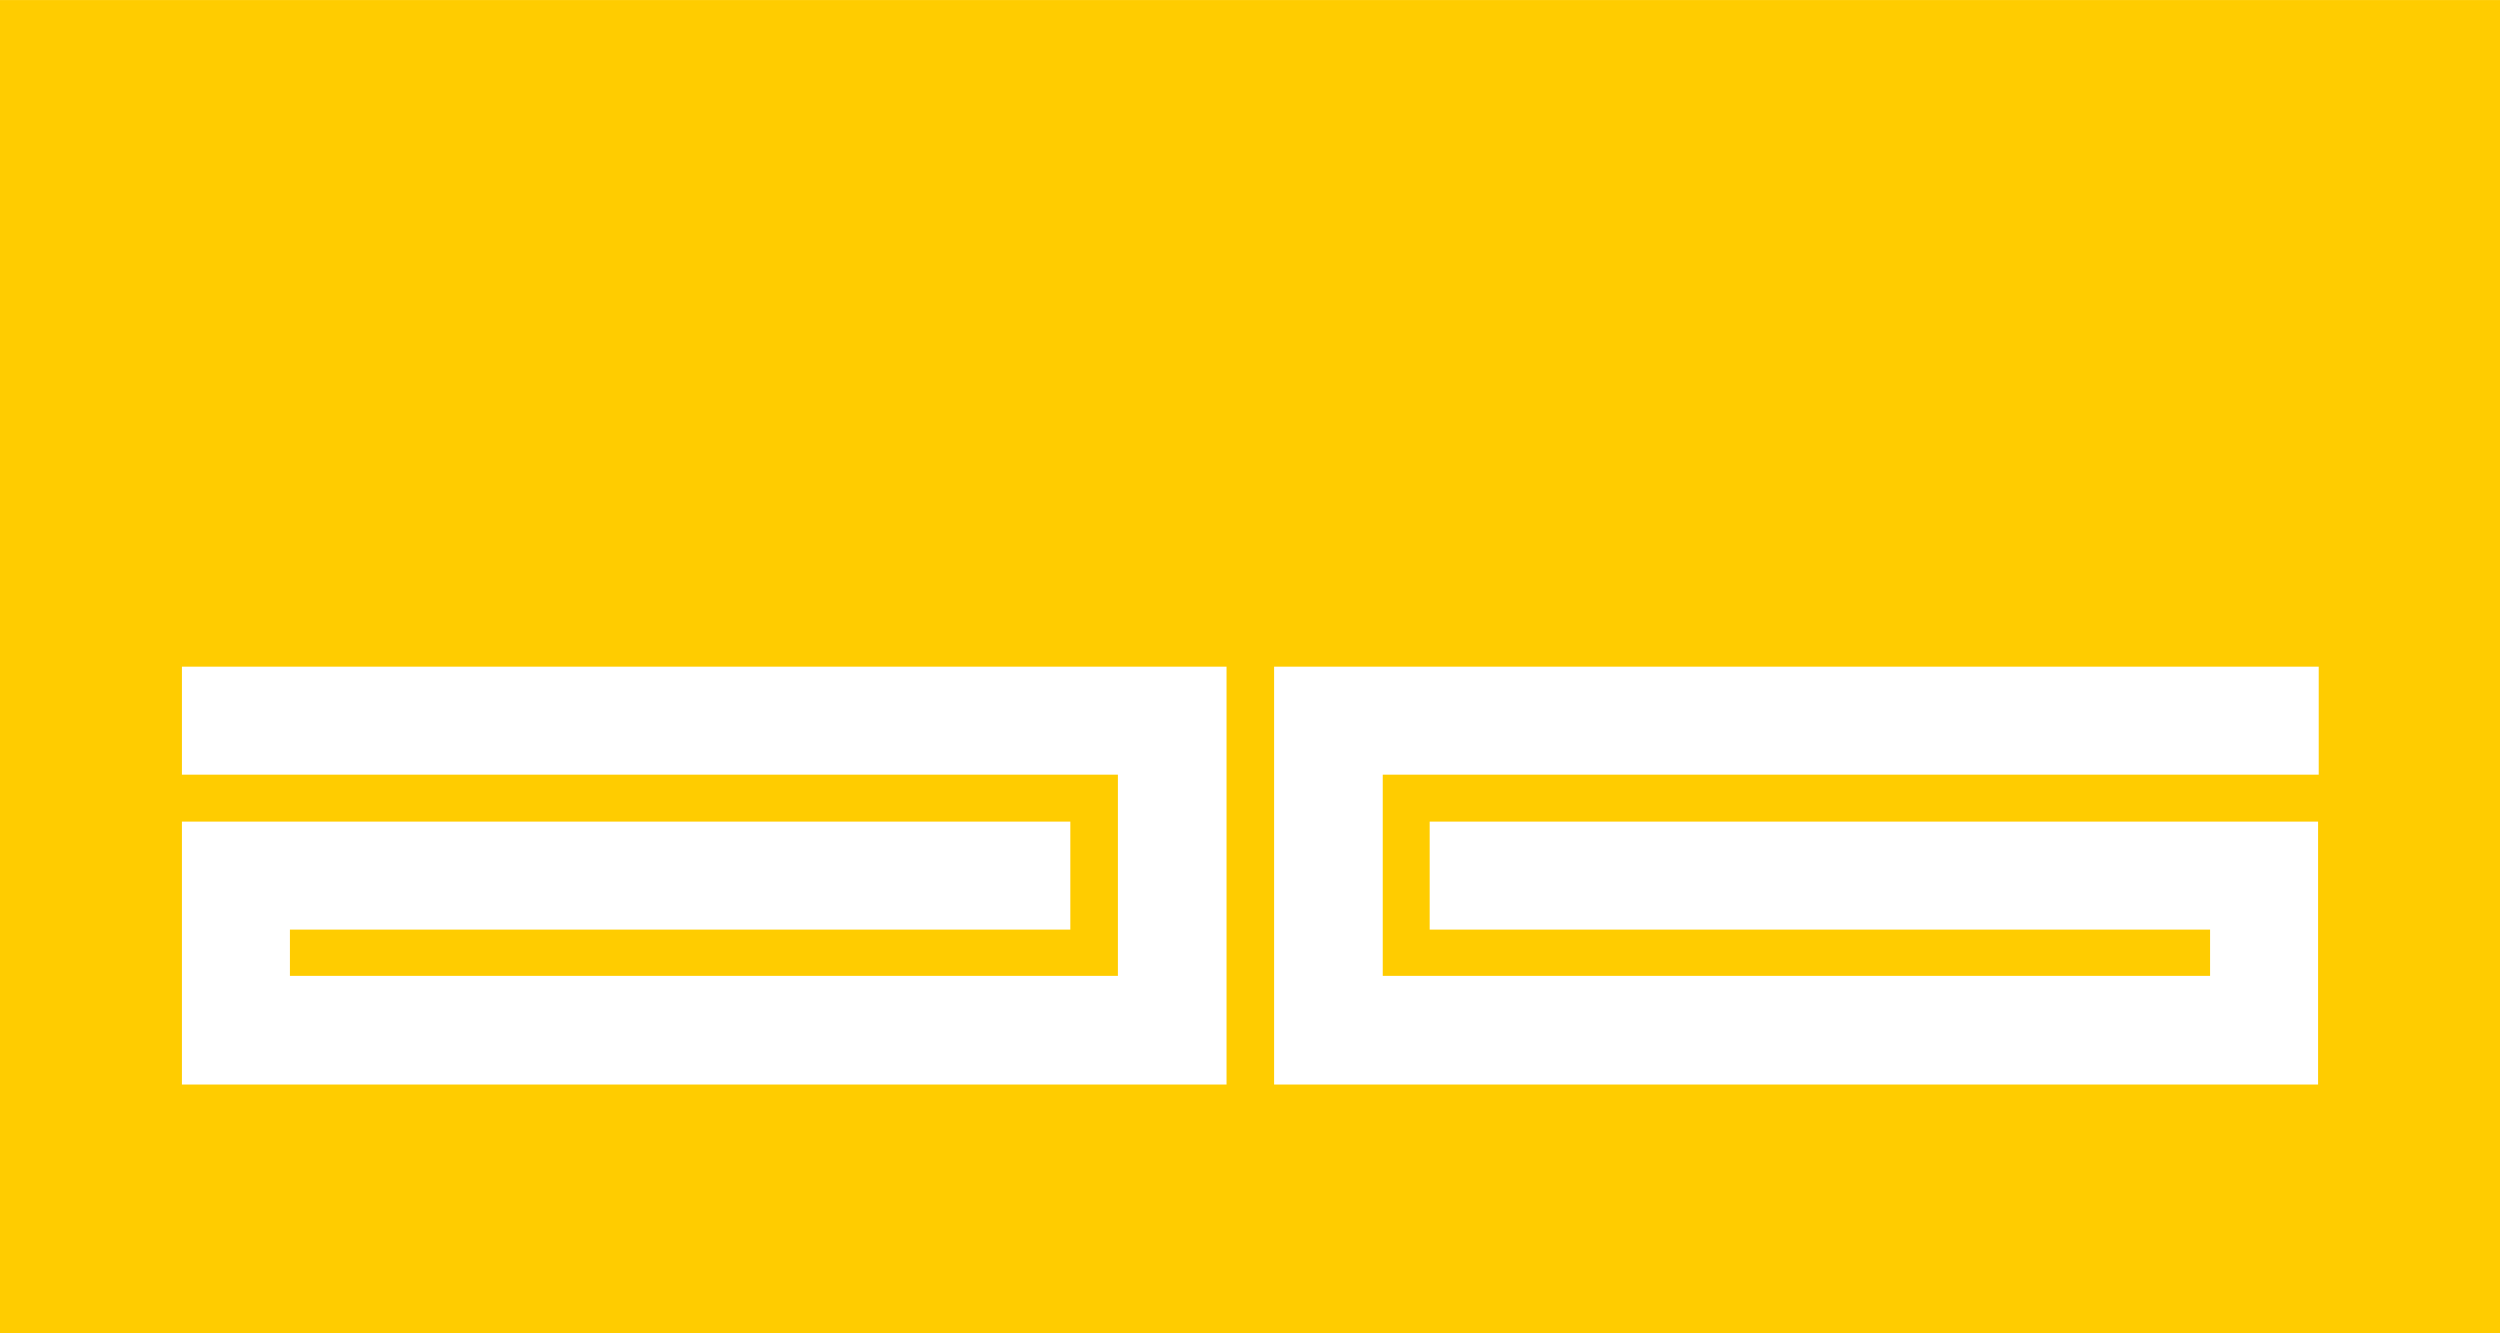 <svg xmlns="http://www.w3.org/2000/svg" xmlns:xlink="http://www.w3.org/1999/xlink" xml:space="preserve" width="49.5mm" height="26.4mm" style="shape-rendering:geometricPrecision; text-rendering:geometricPrecision; image-rendering:optimizeQuality; fill-rule:evenodd; clip-rule:evenodd" viewBox="0 0 3889 2074"> <defs> <style type="text/css"> .fil0 {fill:#FFCC00} .fil1 {fill:white;fill-rule:nonzero} </style> </defs> <g id="&#x421;&#x43B;&#x43E;&#x439;_x0020_1">  <g id="&#x420;&#x438;&#x441;&#x443;&#x43D;&#x43E;&#x43A;1.CDR"> <rect class="fil0" width="3889" height="2074"></rect> <path class="fil1" d="M283 1037l1540 0 85 0 0 84 0 481 0 85 -85 0 -1456 0 -84 0 0 -85 0 -240 0 -84 84 0 1298 0 0 168 -1214 0 0 72 1288 0 0 -313 -1456 0 0 -168zm3324 168l-1456 0 0 313 1287 0 0 -72 -1214 0 0 -168 1298 0 84 0 0 84 0 240 0 85 -84 0 -1456 0 -84 0 0 -85 0 -481 0 -84 84 0 1541 0 0 168z"></path> </g> </g> </svg>